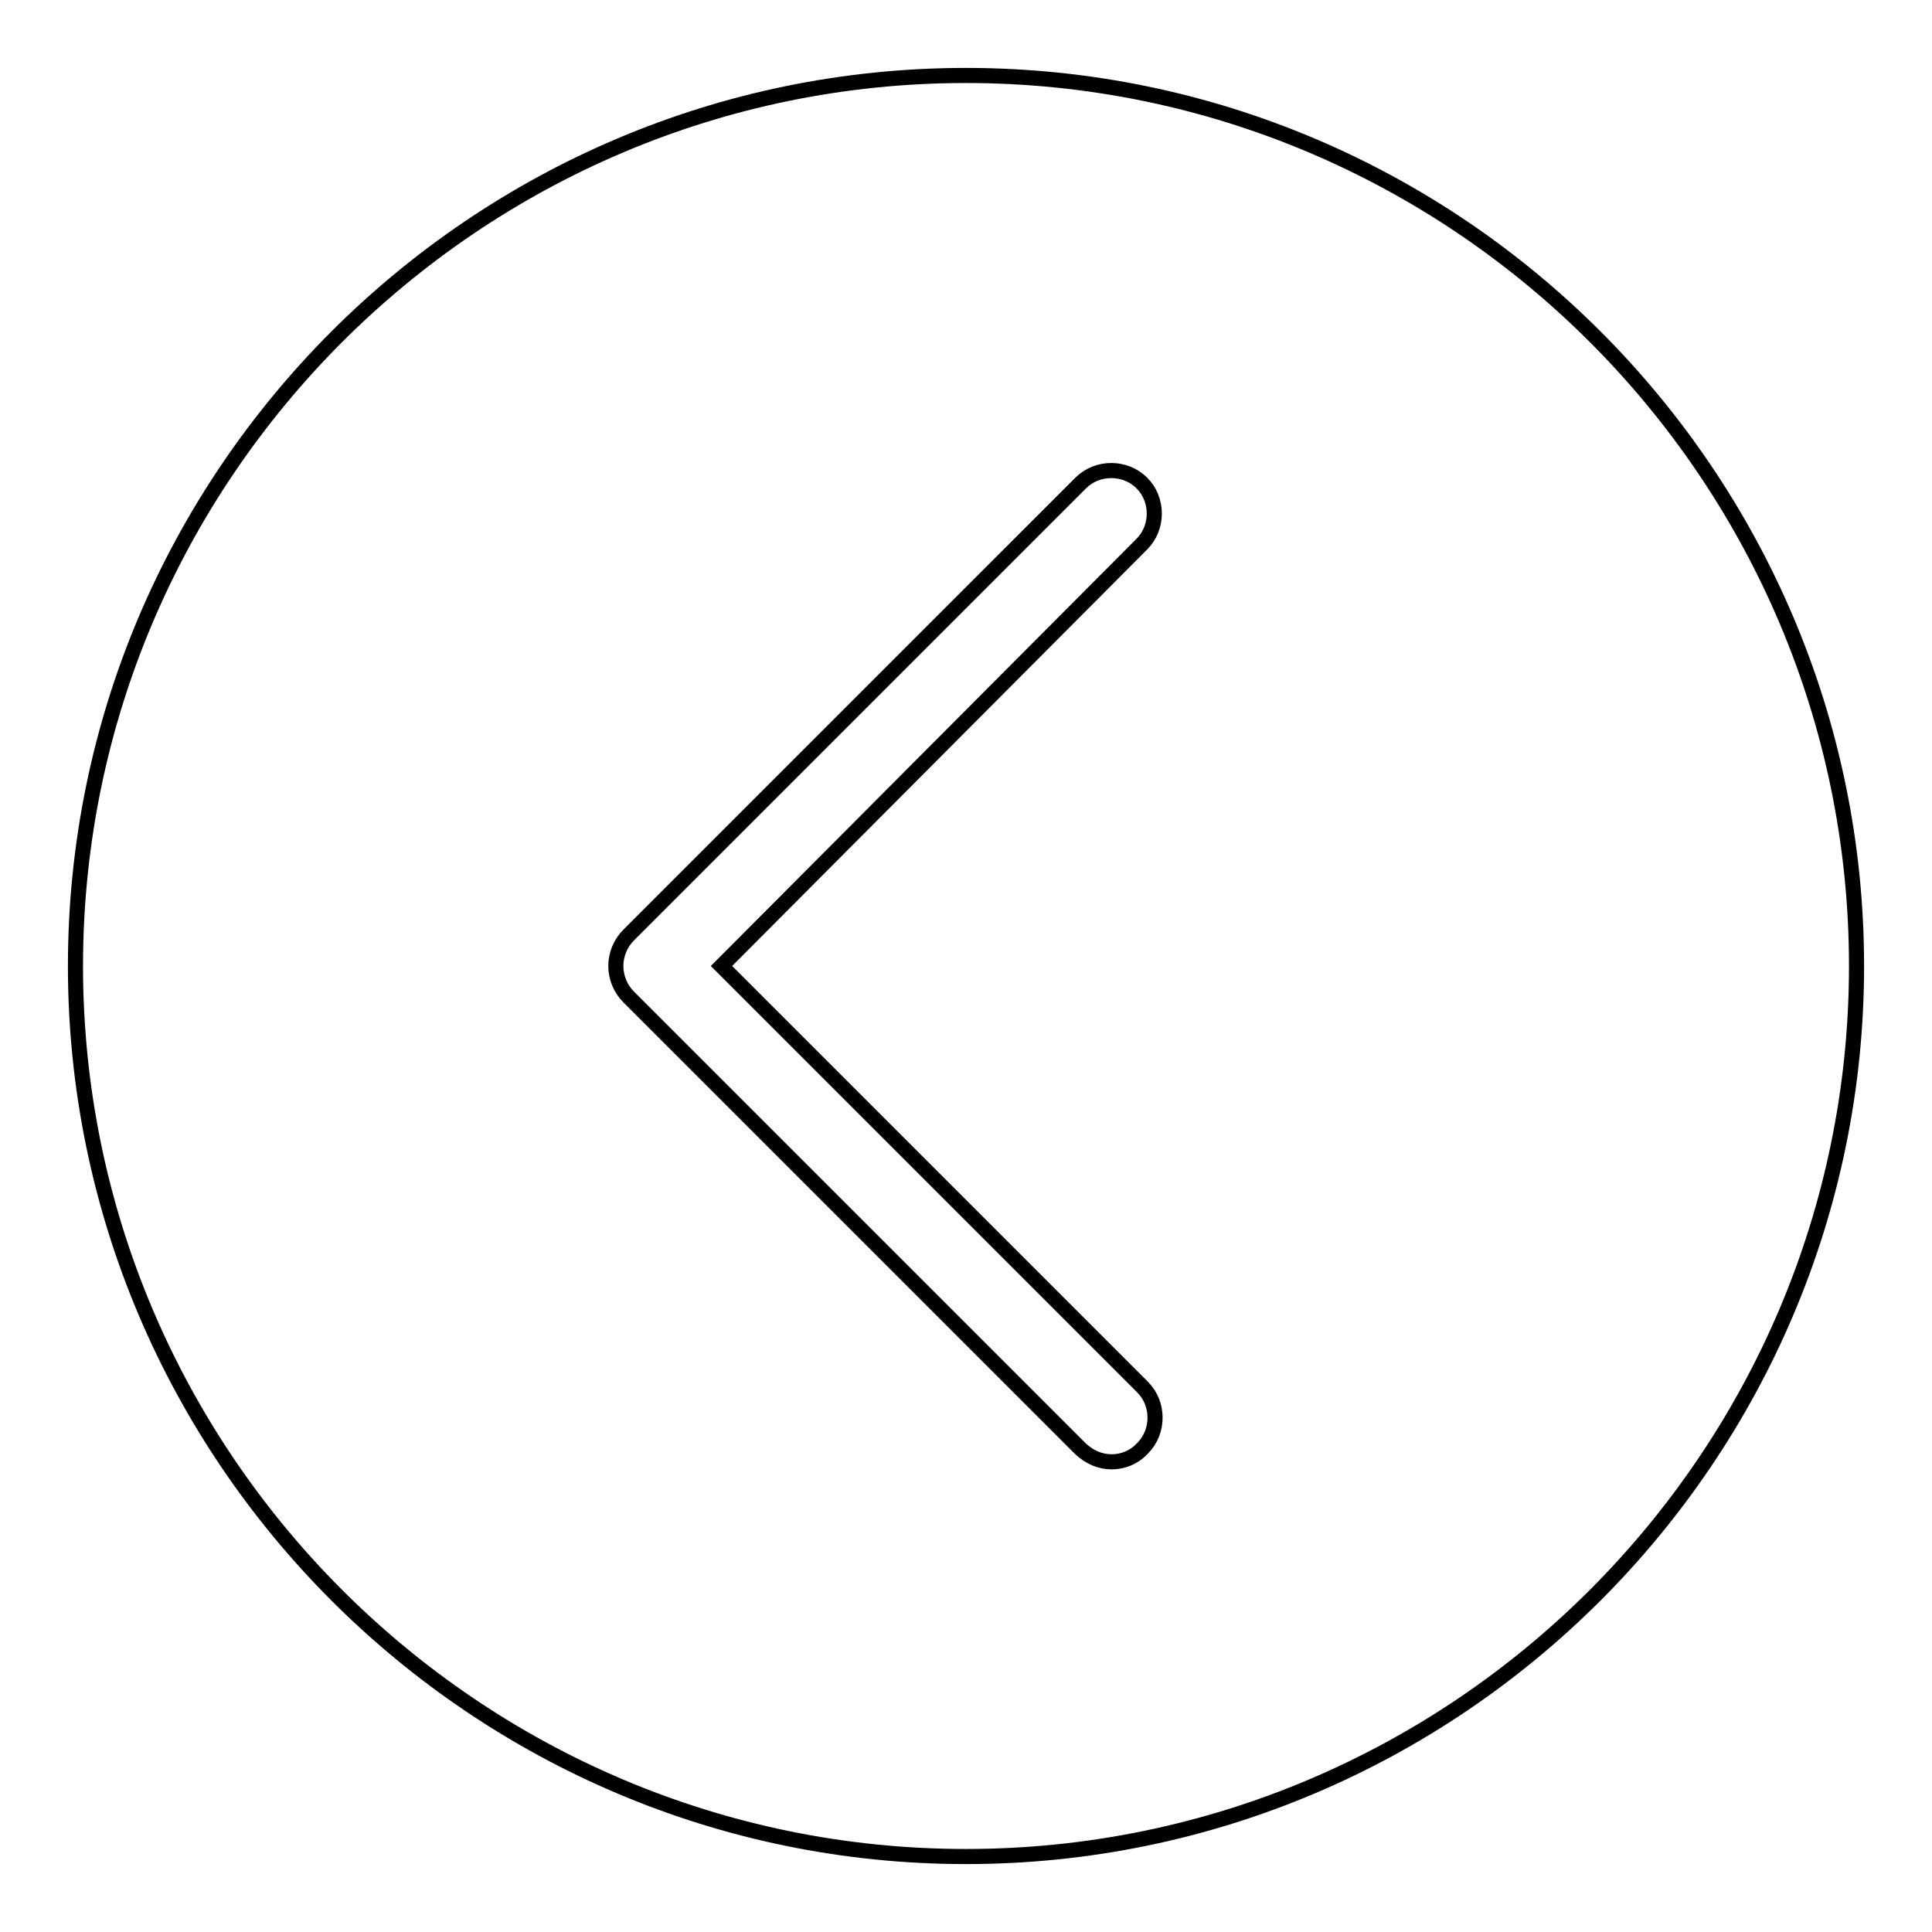 <?xml version="1.0" encoding="utf-8"?>
<!-- Svg Vector Icons : http://www.onlinewebfonts.com/icon -->
<!DOCTYPE svg PUBLIC "-//W3C//DTD SVG 1.1//EN" "http://www.w3.org/Graphics/SVG/1.1/DTD/svg11.dtd">
<svg version="1.1" xmlns="http://www.w3.org/2000/svg" xmlns:xlink="http://www.w3.org/1999/xlink" x="0px" y="0px" viewBox="0 0 256 256" enable-background="new 0 0 256 256" xml:space="preserve">
<g><g><path stroke-width="2" fill-opacity="0" stroke="#000000"  d="M128,246c65,0,118-53,118-118S193,10,128,10S10,63,10,128S63,246,128,246z"/><path stroke-width="2" fill-opacity="0" stroke="#000000"  d="M147.3,193.7c-1.5,0-2.9-0.6-4.1-1.7l-59.9-59.9c-1.1-1.1-1.7-2.6-1.7-4.1c0-1.5,0.6-3,1.7-4.1L143.2,64c2.2-2.2,5.9-2.2,8.1,0s2.2,5.9,0,8.1L95.6,128l55.8,55.8c2.2,2.2,2.2,5.9,0,8.1C150.3,193.1,148.8,193.7,147.3,193.7z"/></g></g>
</svg>